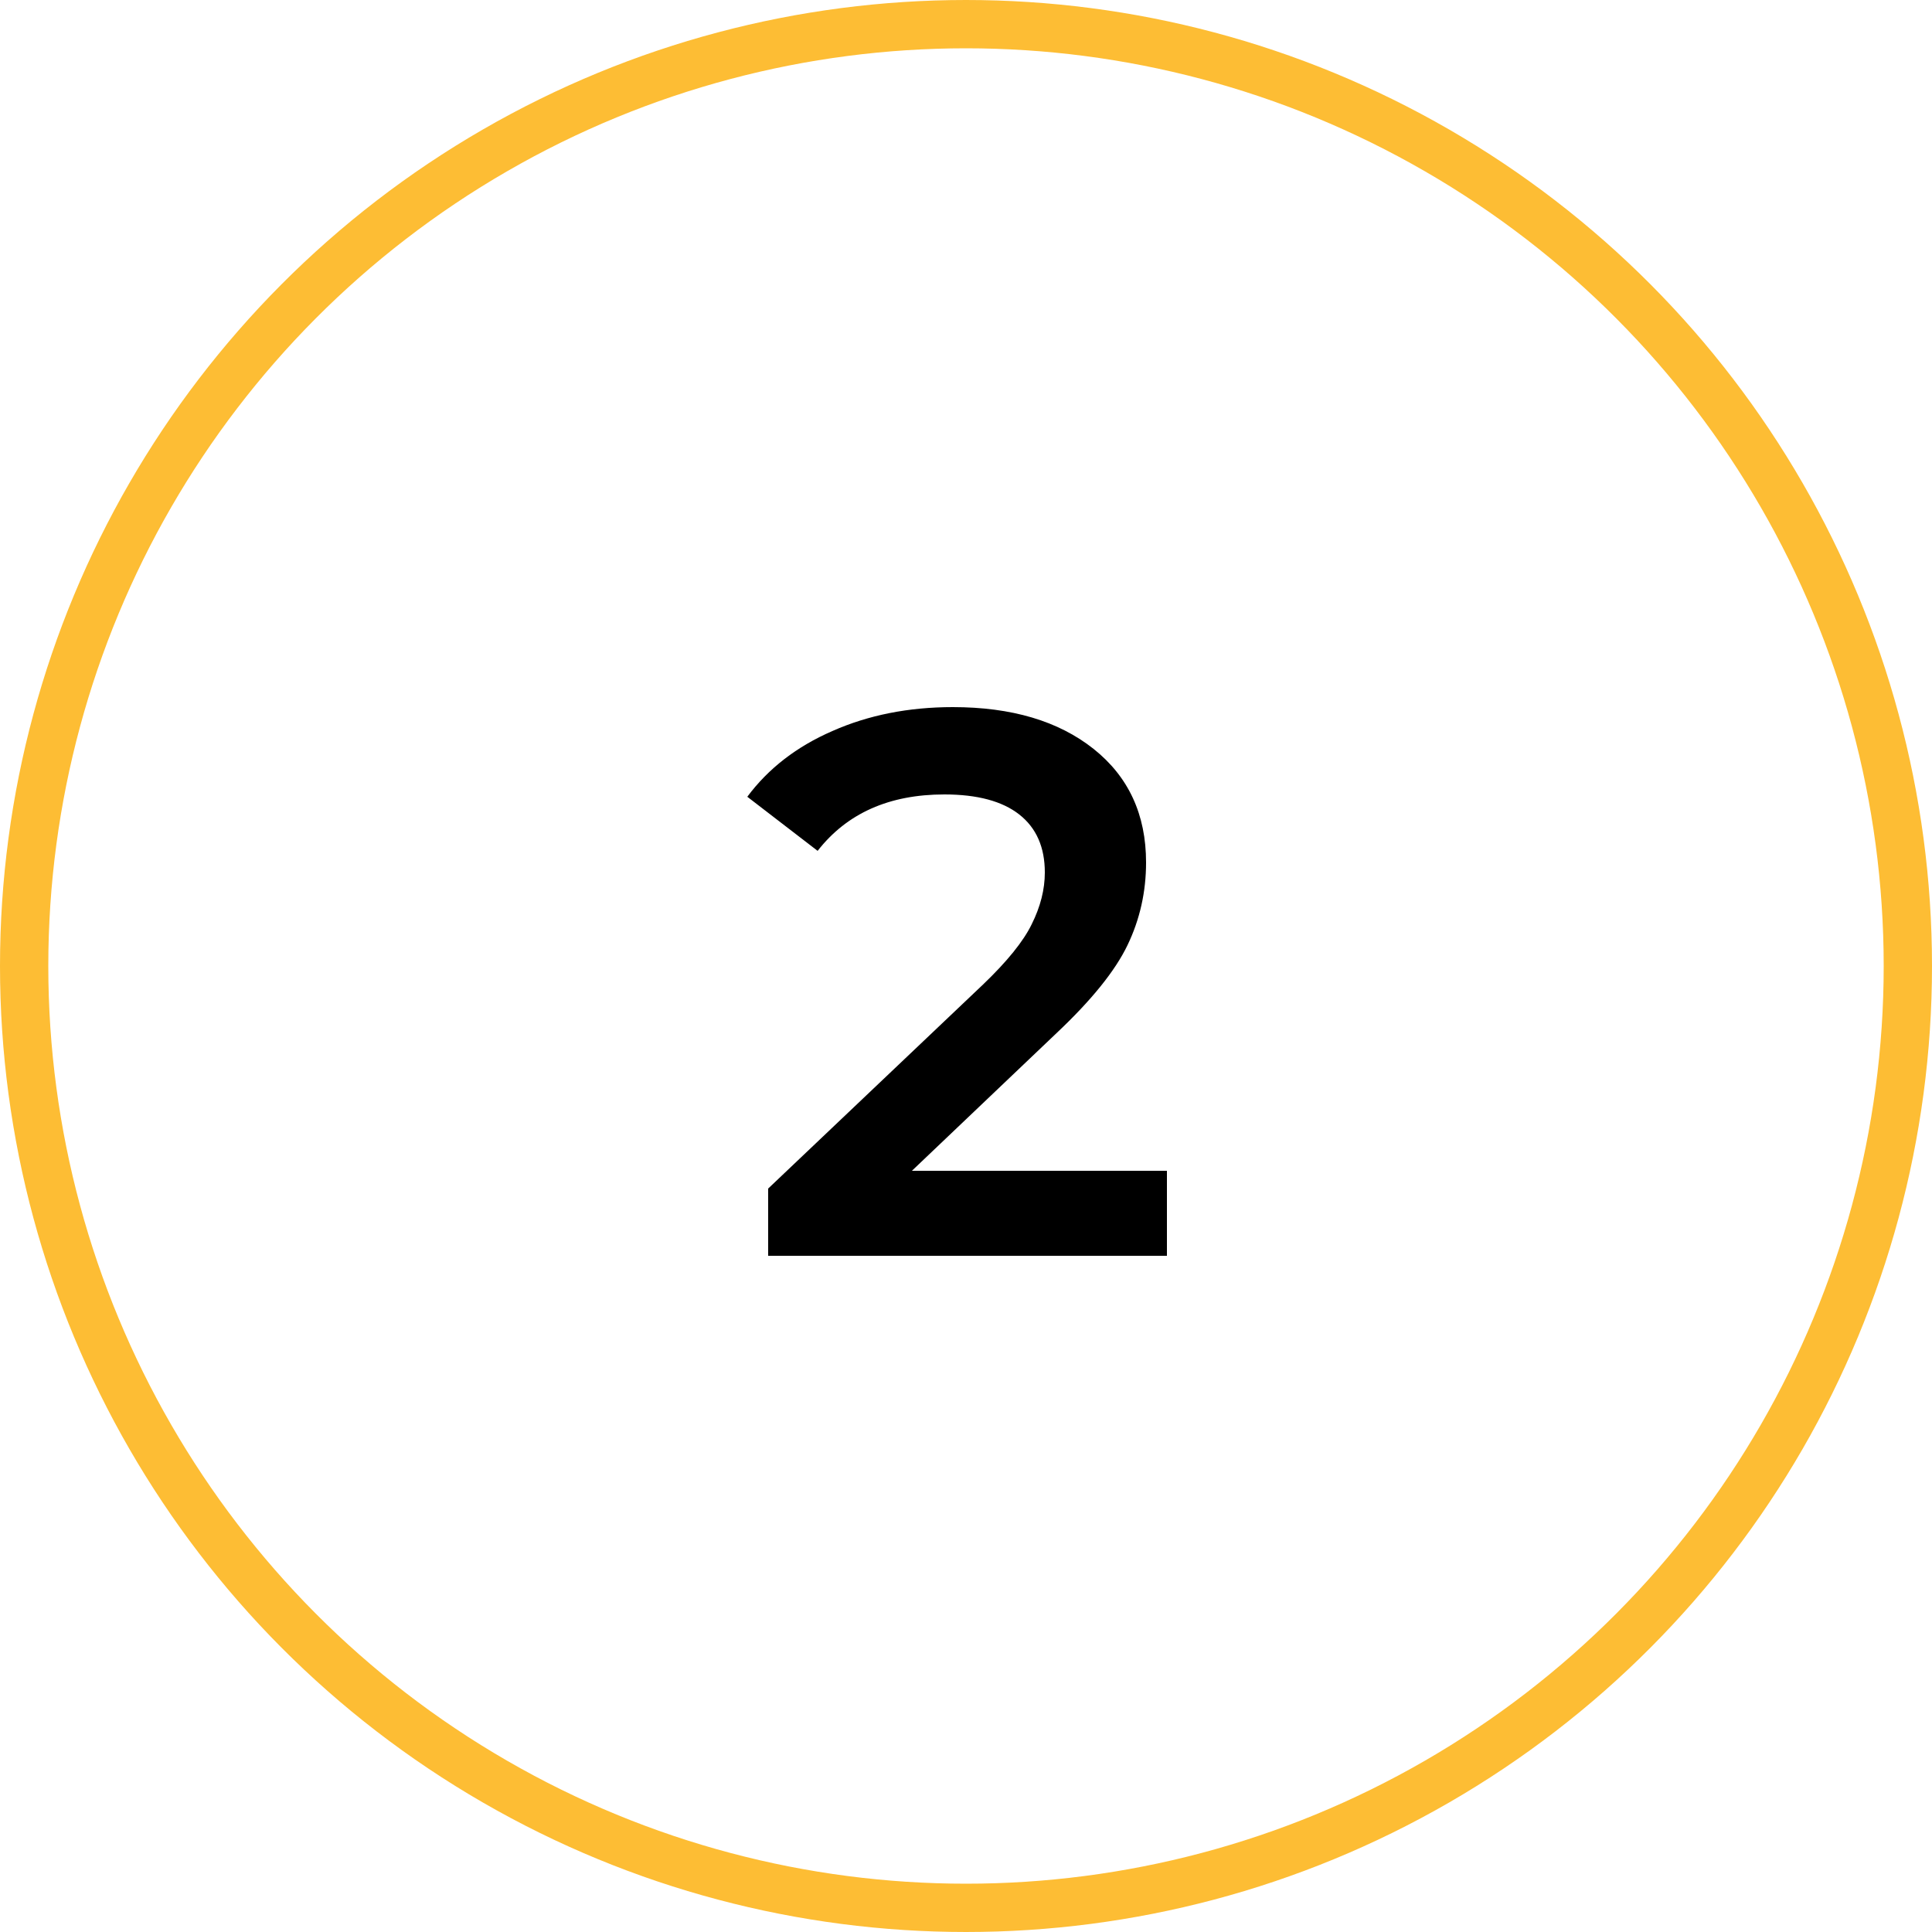 <svg width="40" height="40" viewBox="0 0 40 40" fill="none" xmlns="http://www.w3.org/2000/svg">
<circle cx="20" cy="20" r="19.5" stroke="#FDBD34"/>
<path d="M24.16 24.24V26H15.904V24.608L20.352 20.384C20.853 19.904 21.189 19.488 21.36 19.136C21.541 18.773 21.632 18.416 21.632 18.064C21.632 17.541 21.456 17.141 21.104 16.864C20.752 16.587 20.234 16.448 19.552 16.448C18.41 16.448 17.536 16.837 16.928 17.616L15.472 16.496C15.909 15.909 16.496 15.456 17.232 15.136C17.978 14.805 18.81 14.64 19.728 14.64C20.944 14.64 21.914 14.928 22.64 15.504C23.365 16.08 23.728 16.864 23.728 17.856C23.728 18.464 23.6 19.035 23.344 19.568C23.088 20.101 22.597 20.709 21.872 21.392L18.88 24.24H24.16Z" fill="black"/>
</svg>
